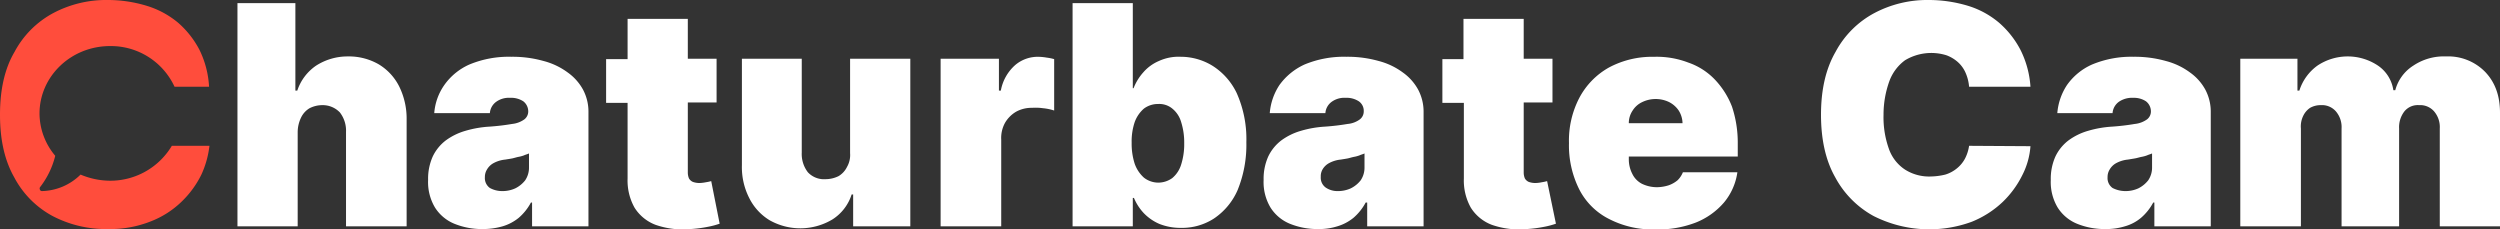 <?xml version="1.0" encoding="UTF-8"?><svg xmlns="http://www.w3.org/2000/svg" viewBox="0 0 651.7 59.82"><rect x="0" y="0" width="651.7" height="59.82" fill="#333333" stroke="none"/><defs><style>.cls-1{fill:#fff;}.cls-2{fill:#ff4d3c;}</style></defs><g id="Ebene_2" data-name="Ebene 2"><g id="logo"><path class="cls-1" d="M77.6,34.41V59H61.9V.81H77v22.8h.5a12.74,12.74,0,0,1,4.9-6.5,15.16,15.16,0,0,1,8.3-2.4,15.57,15.57,0,0,1,8.1,2.1,14.12,14.12,0,0,1,5.3,5.8,18.9,18.9,0,0,1,1.9,8.5V59H90.2V34.41a7.77,7.77,0,0,0-1.6-5.1,6.19,6.19,0,0,0-4.6-1.9,7.31,7.31,0,0,0-3.3.8,5.65,5.65,0,0,0-2.2,2.4A8.81,8.81,0,0,0,77.6,34.41Z"/><path class="cls-1" d="M125.8,59.71a19.07,19.07,0,0,1-7.4-1.4,10.82,10.82,0,0,1-5-4.2,12.89,12.89,0,0,1-1.8-7.2,14.15,14.15,0,0,1,1.2-6.1,11.5,11.5,0,0,1,3.4-4.2,16.16,16.16,0,0,1,5.1-2.5,27.77,27.77,0,0,1,6.3-1.1,59.28,59.28,0,0,0,5.9-.7,6.63,6.63,0,0,0,3.2-1.2,2.61,2.61,0,0,0,1-2V29a3.32,3.32,0,0,0-1.3-2.6,5.8,5.8,0,0,0-3.4-.9,5.63,5.63,0,0,0-3.6,1,4,4,0,0,0-1.7,3H113.2a14.64,14.64,0,0,1,2.6-7.3,15.81,15.81,0,0,1,6.6-5.4,26.74,26.74,0,0,1,10.9-2,29.82,29.82,0,0,1,8.4,1.1,18.32,18.32,0,0,1,6.3,3,13.28,13.28,0,0,1,4,4.5,12.22,12.22,0,0,1,1.4,5.6V59H138.7v-6.2h-.3a13.78,13.78,0,0,1-3.2,4A12.12,12.12,0,0,1,131,59,18.61,18.61,0,0,1,125.8,59.71Zm5.1-9.9a8,8,0,0,0,3.4-.7,7.55,7.55,0,0,0,2.6-2.1,5.89,5.89,0,0,0,1-3.4V40c-.4.2-.9.3-1.3.5a8.33,8.33,0,0,1-1.5.4c-.5.1-1.1.3-1.6.4s-1.2.2-1.8.3a8,8,0,0,0-3,.9,4.36,4.36,0,0,0-1.7,1.6,3.7,3.7,0,0,0-.6,2.1,3.15,3.15,0,0,0,1.3,2.8A6.6,6.6,0,0,0,130.9,49.81Z"/><path class="cls-1" d="M185.4,47.21a10.63,10.63,0,0,1-1.4.3,9.85,9.85,0,0,1-1.7.2,5.08,5.08,0,0,1-1.7-.3,2.19,2.19,0,0,1-1-.9,4,4,0,0,1-.3-1.5V26.71h7.5V15.31h-7.5V4.91H163.6v10.5H158v11.4h5.6v19.7a14.47,14.47,0,0,0,1.8,7.6,11.07,11.07,0,0,0,5.5,4.5,21.55,21.55,0,0,0,9.1,1.1,34,34,0,0,0,4.6-.6,20.41,20.41,0,0,0,3-.8Z"/><path class="cls-1" d="M221.6,39.91V15.31h15.7V59H222.4v-8.3H222a12,12,0,0,1-5,6.5,16.3,16.3,0,0,1-16.4.2,14.12,14.12,0,0,1-5.3-5.8,17.67,17.67,0,0,1-1.9-8.5V15.31H209v24.5a7.77,7.77,0,0,0,1.6,5.1,5.75,5.75,0,0,0,4.6,1.8,7.73,7.73,0,0,0,3.4-.8,5.65,5.65,0,0,0,2.2-2.4A6.19,6.19,0,0,0,221.6,39.91Z"/><path class="cls-1" d="M245.2,59V15.31h15.2v8.3h.5a11.64,11.64,0,0,1,3.8-6.7,9.07,9.07,0,0,1,6.1-2.1,13.55,13.55,0,0,1,2,.2,14.16,14.16,0,0,1,2,.4v13.4a13.56,13.56,0,0,0-2.9-.6,14.08,14.08,0,0,0-2.9-.1,8.3,8.3,0,0,0-4.1,1A8.06,8.06,0,0,0,262,32a8.17,8.17,0,0,0-1,4.4V59Z"/><path class="cls-1" d="M279.6,59V.81h15.7V23h.2a13.29,13.29,0,0,1,2.5-4.1,11.18,11.18,0,0,1,4.1-3,12.36,12.36,0,0,1,5.7-1.1,15.87,15.87,0,0,1,8.2,2.3,17.12,17.12,0,0,1,6.4,7.2,29.44,29.44,0,0,1,2.5,12.8,31.2,31.2,0,0,1-2.3,12.5,17.19,17.19,0,0,1-6.2,7.4,15.33,15.33,0,0,1-8.6,2.4,14.87,14.87,0,0,1-5.5-1,12.48,12.48,0,0,1-4.1-2.8,13.13,13.13,0,0,1-2.6-4h-.3V59ZM295,37.21a17,17,0,0,0,.8,5.5,8.79,8.79,0,0,0,2.4,3.6,6.16,6.16,0,0,0,3.7,1.3,6.28,6.28,0,0,0,3.7-1.2,7.42,7.42,0,0,0,2.3-3.5,17.45,17.45,0,0,0,.8-5.5,17.65,17.65,0,0,0-.8-5.6,7,7,0,0,0-2.3-3.5,5.33,5.33,0,0,0-3.7-1.2,6.07,6.07,0,0,0-3.7,1.2,8.46,8.46,0,0,0-2.4,3.5A15.69,15.69,0,0,0,295,37.21Z"/><path class="cls-1" d="M343.6,59.71a19.07,19.07,0,0,1-7.4-1.4,10.82,10.82,0,0,1-5-4.2,12.89,12.89,0,0,1-1.8-7.2,14.15,14.15,0,0,1,1.2-6.1,11.5,11.5,0,0,1,3.4-4.2,16.16,16.16,0,0,1,5.1-2.5,27.77,27.77,0,0,1,6.3-1.1,59.28,59.28,0,0,0,5.9-.7,6.28,6.28,0,0,0,3.2-1.2,2.61,2.61,0,0,0,1-2V29a3,3,0,0,0-1.3-2.6,5.8,5.8,0,0,0-3.4-.9,5.63,5.63,0,0,0-3.6,1,4,4,0,0,0-1.7,3H331a15.54,15.54,0,0,1,2.5-7.3,16.45,16.45,0,0,1,6.6-5.4,26.74,26.74,0,0,1,10.9-2,29.82,29.82,0,0,1,8.4,1.1,18.32,18.32,0,0,1,6.3,3,13.28,13.28,0,0,1,4,4.5,12.22,12.22,0,0,1,1.4,5.6V59H356.4v-6.2H356a13.78,13.78,0,0,1-3.2,4,12.12,12.12,0,0,1-4.2,2.2A15.91,15.91,0,0,1,343.6,59.71Zm5.1-9.9a8,8,0,0,0,3.4-.7,7.55,7.55,0,0,0,2.6-2.1,5.89,5.89,0,0,0,1-3.4V40c-.4.2-.9.3-1.3.5a8.33,8.33,0,0,1-1.5.4c-.5.1-1.1.3-1.6.4s-1.2.2-1.8.3a8,8,0,0,0-3,.9,4.36,4.36,0,0,0-1.7,1.6,3.51,3.51,0,0,0-.5,2,3.15,3.15,0,0,0,1.3,2.8A5.38,5.38,0,0,0,348.7,49.81Z"/><path class="cls-1" d="M403.3,47.21a10.63,10.63,0,0,1-1.4.3,8.81,8.81,0,0,1-1.7.2,5.08,5.08,0,0,1-1.7-.3,2.19,2.19,0,0,1-1-.9,4,4,0,0,1-.3-1.5V26.71h7.5V15.31h-7.5V4.91H381.5v10.5H376v11.4h5.6v19.7a14.47,14.47,0,0,0,1.8,7.6,11.07,11.07,0,0,0,5.5,4.5,21.55,21.55,0,0,0,9.1,1.1,34,34,0,0,0,4.6-.6,20.41,20.41,0,0,0,3-.8Z"/><path class="cls-1" d="M453,40.81v-3.6a29.83,29.83,0,0,0-1.5-9.4,21.38,21.38,0,0,0-4.5-7.1,17.37,17.37,0,0,0-6.9-4.4,23,23,0,0,0-9-1.5,23.79,23.79,0,0,0-11.7,2.8,19.52,19.52,0,0,0-7.7,7.9,24.08,24.08,0,0,0-2.7,11.8,25.51,25.51,0,0,0,2.7,12.1,17.6,17.6,0,0,0,7.8,7.7,24.86,24.86,0,0,0,12,2.7A27.52,27.52,0,0,0,442.1,58a18.85,18.85,0,0,0,7.3-5.2,15.72,15.72,0,0,0,3.5-7.9H438.7a6,6,0,0,1-1.4,2.1,7.55,7.55,0,0,1-2.3,1.3,10.47,10.47,0,0,1-3,.5,9,9,0,0,1-4-.9,5.71,5.71,0,0,1-2.5-2.6,8.19,8.19,0,0,1-.9-3.8v-.7Zm-27.4-12a5.9,5.9,0,0,1,2.5-2.2,8.06,8.06,0,0,1,7,0,6.65,6.65,0,0,1,2.5,2.2,6.39,6.39,0,0,1,1,3.3h-14a5.8,5.8,0,0,1,1-3.3Z"/><path class="cls-1" d="M529.3,22.61h-16a11.21,11.21,0,0,0-.9-3.6,8,8,0,0,0-2-2.8,9.23,9.23,0,0,0-3-1.8,13.29,13.29,0,0,0-10.8,1.3,11.79,11.79,0,0,0-4.1,5.5,25.68,25.68,0,0,0-1.5,8.7,24.42,24.42,0,0,0,1.4,8.9,10.68,10.68,0,0,0,4.2,5.4,11.73,11.73,0,0,0,6.6,1.8,17.37,17.37,0,0,0,3.9-.5,8.7,8.7,0,0,0,3-1.6,8.25,8.25,0,0,0,2.1-2.5,10.42,10.42,0,0,0,1.1-3.4l16,.1a19.57,19.57,0,0,1-2.1,7.5,25.19,25.19,0,0,1-5.1,7,25.55,25.55,0,0,1-8.1,5.2,32.16,32.16,0,0,1-25.6-1.5,24.94,24.94,0,0,1-10-10.1c-2.5-4.4-3.7-9.9-3.7-16.3s1.2-11.9,3.8-16.4a24.57,24.57,0,0,1,10.1-10.1A29.46,29.46,0,0,1,502.8,0,35.48,35.48,0,0,1,513,1.51a22.84,22.84,0,0,1,8.1,4.4,24.12,24.12,0,0,1,5.6,7.1A25,25,0,0,1,529.3,22.61Z"/><path class="cls-1" d="M548.8,59.71a19.07,19.07,0,0,1-7.4-1.4,10.82,10.82,0,0,1-5-4.2,12.89,12.89,0,0,1-1.8-7.2,14.15,14.15,0,0,1,1.2-6.1,11.5,11.5,0,0,1,3.4-4.2,16.16,16.16,0,0,1,5.1-2.5,27.77,27.77,0,0,1,6.3-1.1,59.28,59.28,0,0,0,5.9-.7,6.63,6.63,0,0,0,3.2-1.2,2.61,2.61,0,0,0,1-2V29a3.32,3.32,0,0,0-1.3-2.6,5.69,5.69,0,0,0-3.3-.9,6.09,6.09,0,0,0-3.7,1,4,4,0,0,0-1.7,3H536.3a15.54,15.54,0,0,1,2.5-7.3,15.81,15.81,0,0,1,6.6-5.4,26.58,26.58,0,0,1,10.8-2,29.82,29.82,0,0,1,8.4,1.1,18.32,18.32,0,0,1,6.3,3,13.28,13.28,0,0,1,4,4.5,12.22,12.22,0,0,1,1.4,5.6V59H561.6v-6.2h-.3a13.78,13.78,0,0,1-3.2,4,11.3,11.3,0,0,1-4.2,2.2A16.56,16.56,0,0,1,548.8,59.71Zm5.2-9.9a8,8,0,0,0,3.4-.7A7.55,7.55,0,0,0,560,47a5.89,5.89,0,0,0,1-3.4V40c-.4.2-.9.3-1.3.5a8.33,8.33,0,0,1-1.5.4c-.5.1-1.1.3-1.7.4l-1.8.3a8,8,0,0,0-3,.9,4.36,4.36,0,0,0-1.7,1.6,3.7,3.7,0,0,0-.6,2.1,3.15,3.15,0,0,0,1.3,2.8A7.31,7.31,0,0,0,554,49.81Z"/><path class="cls-1" d="M584,59V15.31h14.9v8.3h.5a12.79,12.79,0,0,1,4.7-6.5,14.2,14.2,0,0,1,15.8,0,9.4,9.4,0,0,1,4,6.4h.5a10.88,10.88,0,0,1,4.7-6.4,14.27,14.27,0,0,1,8.5-2.4,13.48,13.48,0,0,1,10.2,4c2.6,2.7,3.9,6.2,3.9,10.7V59H636V33.51a6.31,6.31,0,0,0-1.5-4.5,4.8,4.8,0,0,0-3.9-1.6,4.48,4.48,0,0,0-3.8,1.6,6.71,6.71,0,0,0-1.4,4.5V59h-15V33.51a6.31,6.31,0,0,0-1.5-4.5,4.8,4.8,0,0,0-3.9-1.6,5.55,5.55,0,0,0-2.8.7,5.2,5.2,0,0,0-1.8,2.1,6.28,6.28,0,0,0-.6,3.3V59Z"/><path class="cls-2" d="M28.7,47.11a20,20,0,0,1-7.7-1.6,14.76,14.76,0,0,1-10.1,4.3c-.2,0-.5-.2-.5-.4a.62.62,0,0,1,.1-.7,21.76,21.76,0,0,0,3.9-8.1,17.22,17.22,0,0,1-4.1-11c0-9.7,8.2-17.6,18.4-17.6a18.28,18.28,0,0,1,16.8,10.6h9A24.85,24.85,0,0,0,52,13a24.12,24.12,0,0,0-5.6-7.1,23.27,23.27,0,0,0-8.2-4.4A34.81,34.81,0,0,0,28.1,0a29.46,29.46,0,0,0-14.2,3.4A24.57,24.57,0,0,0,3.8,13.51C1.2,17.91,0,23.41,0,29.91s1.2,11.9,3.7,16.3a24.34,24.34,0,0,0,10,10.1,30,30,0,0,0,14.4,3.4,28.82,28.82,0,0,0,11.2-2,23.93,23.93,0,0,0,8.1-5.2,25.19,25.19,0,0,0,5.1-7A24.68,24.68,0,0,0,54.6,38H44.8A18.67,18.67,0,0,1,28.7,47.11Z"/></g></g></svg>
